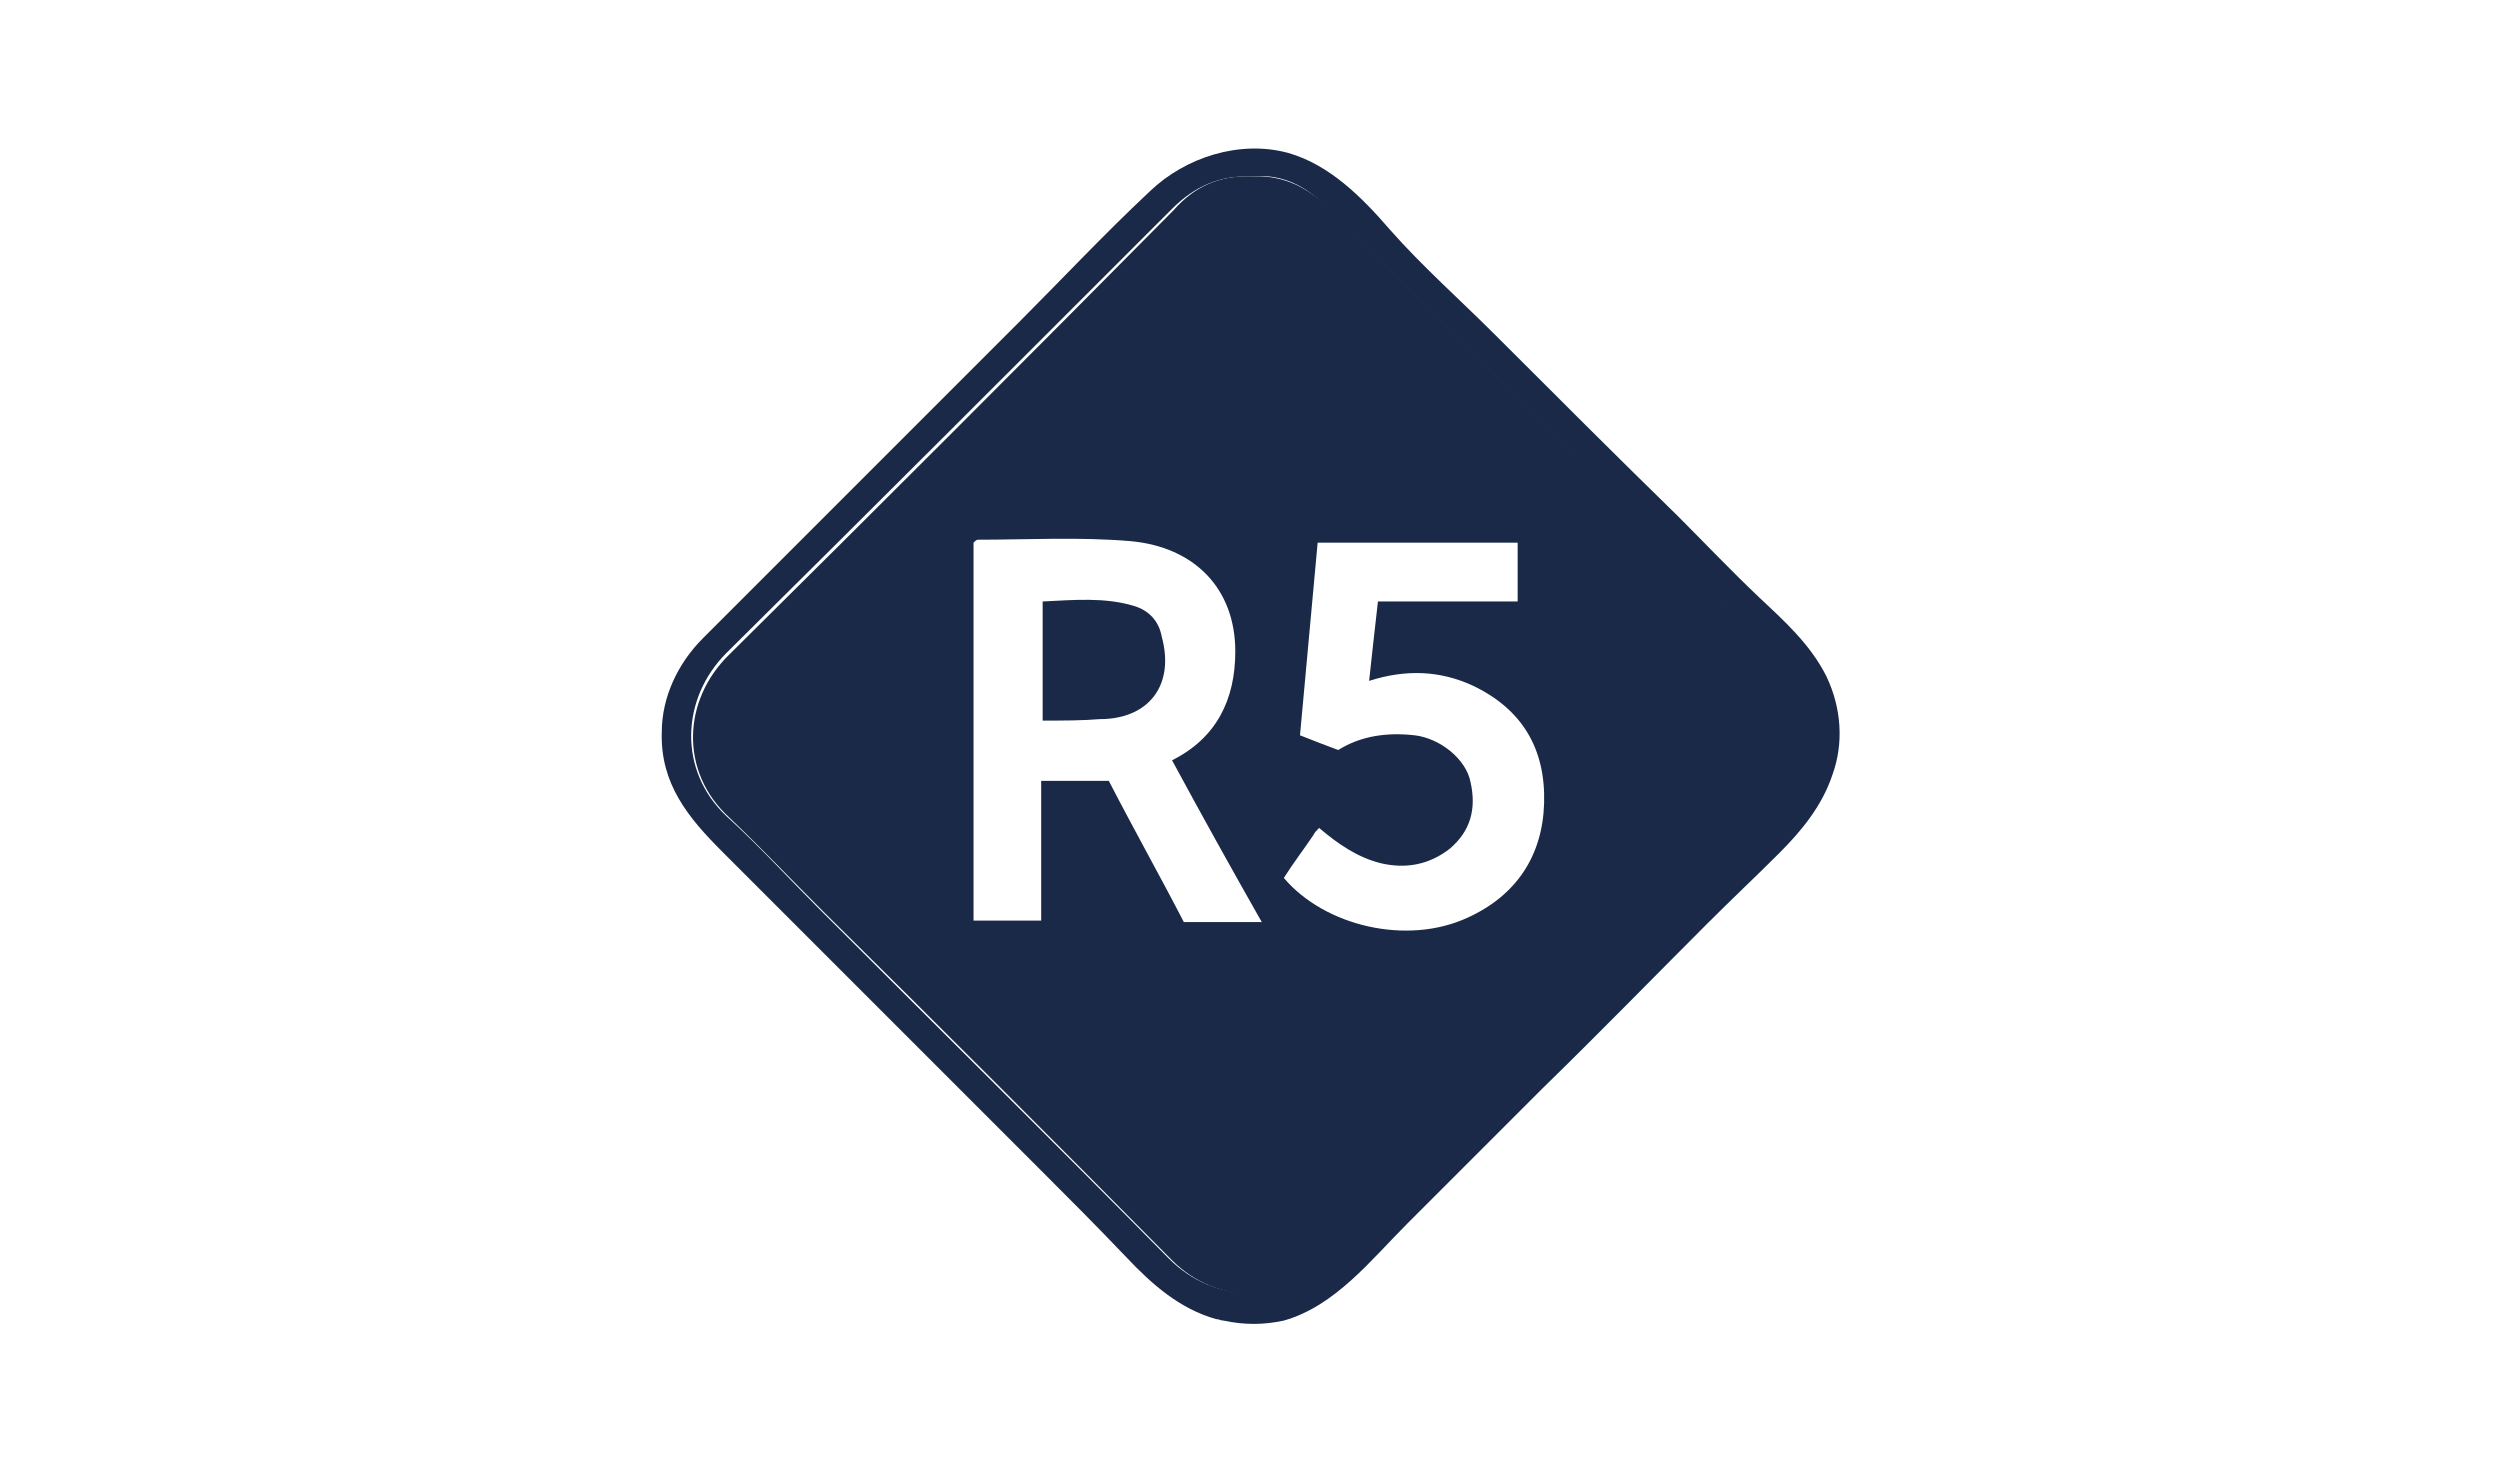 <?xml version="1.0" encoding="UTF-8"?>
<!-- Generator: Adobe Illustrator 26.3.1, SVG Export Plug-In . SVG Version: 6.00 Build 0)  -->
<svg xmlns="http://www.w3.org/2000/svg" xmlns:xlink="http://www.w3.org/1999/xlink" version="1.1" id="Ebene_1" x="0px" y="0px" viewBox="0 0 170 100" style="enable-background:new 0 0 170 100;" xml:space="preserve">
<style type="text/css">
	.st0{fill:none;}
	.st1{display:none;}
	.st2{display:inline;fill:#1D3054;}
	.st3{display:inline;}
	.st4{fill:#1D3054;}
	.st5{fill:#192947;}
</style>
<g id="Ebene_2_00000055665808818659834550000015453152977306487459_">
	<rect class="st0" width="170" height="100"></rect>
</g>
<g id="Ebene_1_00000158005213545685319250000006158006916074449834_" class="st1">
	<polygon class="st2" points="74.8,45.9 73.1,50.5 76.5,50.5  "></polygon>
	<path class="st2" d="M67.2,55.1h0.7l3.1-9.5h-1.7v-3.5h12.4v3.4h-1.9l2.8,9.6h1.8v3.4h-9v-3.4H77l-0.4-1.8h-4.3L72,55.1h1.6v3.4H67   v-3.4H67.2z M85.8,55.2h1.3v-9.6h-1.3v-3.4h6.5l6.4,8.1v-4.6h-1.5v-3.5h6.5v3.4h-1.2v13h-5.4L91,50v5.2h1.5v3.4h-6.9v-3.4H85.8z    M66.1,69.5h38.6V30.7H66.1V69.5z"></path>
	<path class="st2" d="M142.5,47.2h-3.8v-1.9h-3.4v3.4h2.8v3.1h-2.9v3.1h3.4V53h3.7v5.6h-15.2v-3.7h1.9v-9.6h-1.9v-3.1h15.2v5   L142.5,47.2z M126.4,58.6h-9.1v-3.4h1.6l-4.1-4.3v4.3h1.4v3.4h-9.6v-3.4h1.9v-9.6h-1.8v-3.4h9.6v3.1h-1.6v4l4-4h-1.2v-3.1h7.8v3.1   H124l-4.4,4.7l5,4.9h1.8V58.6z M105.7,69.5h39.4V30.7h-39.4L105.7,69.5z"></path>
	<g class="st3">
		<path class="st4" d="M27.8,55.2h1.5v-9.3h-1.5v-3.8H43v5h-3.4v-1.6H36v2.7h3v3.5h-3.1V55h1.9v3.4h-10L27.8,55.2z M44.6,42.2h11.9    c0,0,5.7,0.4,6,4.6c0.2,2-2.6,3.6-2.6,3.6l2.4,4.8H64v3.4h-6.4l-2.9-6.8h-1.8v3.4h1.6v3.4h-9.7v-3.4h1.6v-9.3h-1.8    C44.6,45.9,44.6,42.2,44.6,42.2z M25.1,69.5h40V30.7h-40L25.1,69.5z"></path>
		<path class="st4" d="M56,47.5c0-2-3.1-1.9-3.1-1.9v3.7C53,49.3,56,49.4,56,47.5"></path>
	</g>
</g>
<rect class="st0" width="170" height="100"></rect>
<g>
	<path class="st5" d="M83.2,89.8c-0.2,0-0.3-0.1-0.5-0.1c-2.5-0.7-4.4-2.4-6.1-4.2c-2-2.1-4-4.1-6-6.1c-4.4-4.4-8.8-8.8-13.2-13.2   c-2.8-2.8-5.5-5.5-8.3-8.3c-2.3-2.3-4.2-4.6-4.1-8.1c0-2.4,1.1-4.7,2.8-6.4c2-2,4.1-4.1,6.1-6.1c4.4-4.4,8.8-8.8,13.2-13.2   c0.7-0.7,1.4-1.4,2.1-2.1c3-3,5.9-6.1,9-9c2.4-2.3,6.1-3.5,9.4-2.6c2.8,0.8,5,3,6.9,5.2c2.2,2.5,4.8,4.8,7.2,7.2   c4.1,4.1,8.2,8.2,12.4,12.3c1.8,1.8,3.6,3.7,5.5,5.5c1.7,1.6,3.5,3.2,4.6,5.4c1,2.1,1.2,4.5,0.4,6.7c-0.7,2.1-2.1,3.8-3.6,5.3   c-1.6,1.6-3.3,3.2-4.9,4.8c-3.7,3.7-7.4,7.5-11.2,11.2c-3.1,3.1-6.1,6.1-9.2,9.2c-2.5,2.5-4.9,5.6-8.4,6.6   C85.9,90.1,84.6,90.1,83.2,89.8z M85.2,12c-2.3-0.1-4,0.7-5.5,2.2C69.6,24.3,59.5,34.4,49.4,44.4c-3.1,3.1-3.3,8,0,11.1   c2.2,2,4.2,4.2,6.3,6.3c7.9,7.9,15.9,15.8,23.8,23.8c3.1,3.1,7.9,3.1,10.9,0c10-10.1,20.1-20.2,30.2-30.2c3.2-3.1,3.1-7.9,0-11   c-10.2-10.1-20.2-20.2-30.4-30.3C88.9,12.7,87.2,11.8,85.2,12z"></path>
	<path class="st5" d="M85.2,12c2-0.1,3.7,0.7,5.2,2.2c10.1,10.1,20.2,20.2,30.4,30.3c3.1,3.1,3.2,7.9,0,11   c-10.1,10-20.2,20.1-30.2,30.2c-3,3-7.8,3.1-10.9,0c-7.9-8-15.8-15.9-23.8-23.8c-2.1-2.1-4.2-4.3-6.3-6.3c-3.4-3.1-3.2-8,0-11.1   c10.1-10,20.2-20.1,30.2-30.2C81.2,12.7,82.9,11.9,85.2,12z M75.4,53.1c1.7,3.3,3.5,6.5,5.1,9.6c1.9,0,3.5,0,5.3,0   c-2.1-3.7-4.1-7.3-6.1-11c3-1.5,4.3-4.1,4.3-7.4c0-4.3-2.8-7.1-7.1-7.5c-3.5-0.3-7-0.1-10.4-0.1c-0.1,0-0.2,0.1-0.3,0.2   c0,8.6,0,17.1,0,25.7c1.6,0,3,0,4.6,0c0-1.6,0-3.2,0-4.7c0-1.6,0-3.2,0-4.8C72.5,53.1,73.9,53.1,75.4,53.1z M87.3,59.7   c2.8,3.3,8.4,4.6,12.5,2.7c3.3-1.5,5.1-4.2,5.2-7.8c0.1-3.7-1.5-6.4-4.9-8c-2.2-1-4.5-1.1-7-0.3c0.2-1.9,0.4-3.6,0.6-5.4   c3.2,0,6.3,0,9.5,0c0-1.4,0-2.7,0-4c-4.6,0-9,0-13.6,0c-0.4,4.4-0.8,8.8-1.2,13.1c1,0.4,1.8,0.7,2.6,1c1.6-1,3.4-1.2,5.2-1   c1.7,0.2,3.5,1.6,3.8,3.2c0.4,1.8,0,3.3-1.4,4.5c-1.4,1.1-3,1.4-4.7,1c-1.6-0.4-2.9-1.3-4.2-2.4c-0.2,0.2-0.3,0.3-0.4,0.5   C88.7,57.7,88,58.6,87.3,59.7z"></path>
	<path class="st5" d="M70.9,49c0-2.8,0-5.3,0-8.1c2.1-0.1,4.2-0.3,6.2,0.3c1,0.3,1.7,1,1.9,2.1c0.9,3.3-0.9,5.6-4.2,5.6   C73.6,49,72.3,49,70.9,49z"></path>
</g>
</svg>
